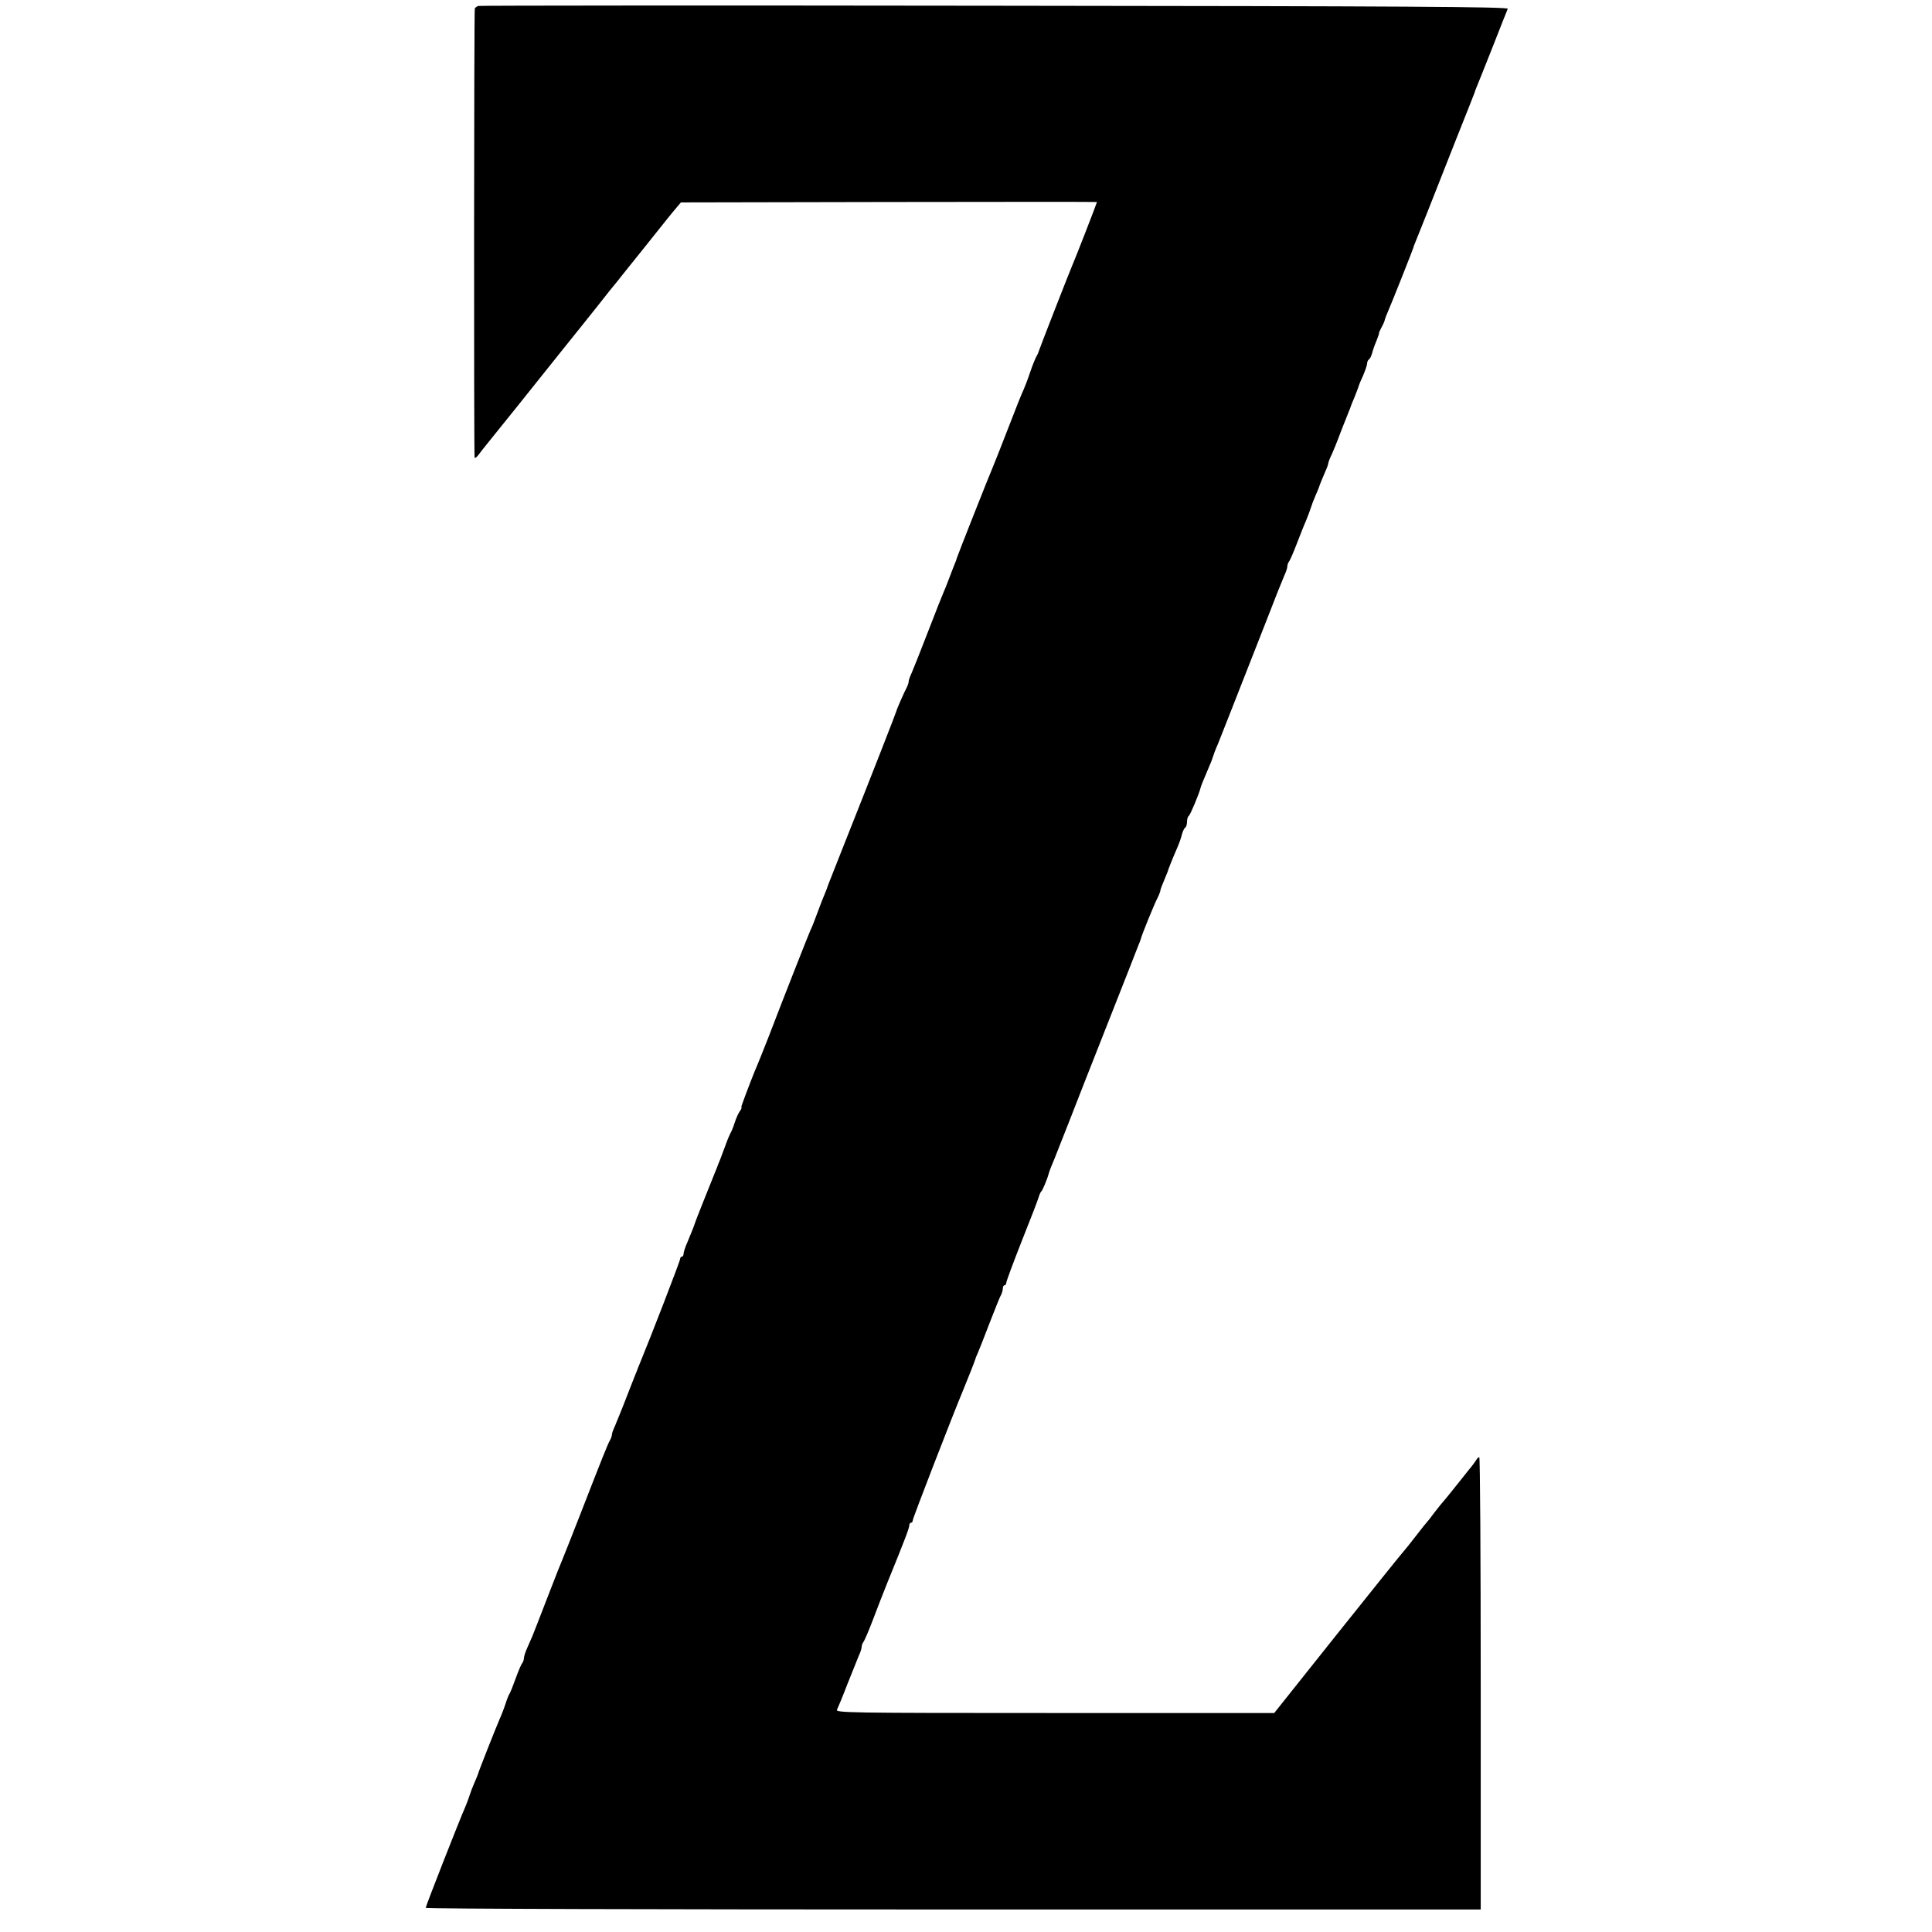 <?xml version="1.0" standalone="no"?>
<!DOCTYPE svg PUBLIC "-//W3C//DTD SVG 20010904//EN"
 "http://www.w3.org/TR/2001/REC-SVG-20010904/DTD/svg10.dtd">
<svg version="1.0" xmlns="http://www.w3.org/2000/svg"
 width="944pt" height="944pt" viewBox="0 0 944 944"
 preserveAspectRatio="xMidYMid meet">
<g transform="translate(0,944) scale(0.1,-0.1)"
fill="#000000" stroke="none">
<path d="M2337 9411 c-6 -2 -14 -7 -17 -12 -4 -6 -5 -2164 -1 -2194 1 -5 8 -1
17 10 8 11 26 34 39 50 14 17 86 107 161 200 166 208 181 227 219 274 75 93
98 122 165 206 39 50 82 104 96 120 13 17 67 84 120 150 134 168 146 183 170
211 l21 25 1016 2 c560 1 1017 1 1017 0 0 -4 -110 -287 -120 -308 -14 -32
-161 -409 -164 -420 -1 -5 -6 -17 -11 -25 -5 -8 -20 -44 -32 -80 -12 -36 -27
-74 -32 -85 -6 -11 -40 -96 -76 -190 -36 -93 -70 -179 -75 -190 -10 -21 -174
-436 -176 -445 0 -3 -4 -14 -9 -25 -4 -11 -17 -42 -27 -70 -10 -27 -23 -59
-28 -70 -5 -11 -39 -96 -75 -190 -36 -93 -72 -184 -80 -202 -8 -17 -15 -36
-15 -42 0 -6 -4 -19 -9 -29 -13 -24 -51 -111 -51 -116 0 -4 -116 -301 -263
-671 -39 -99 -72 -182 -73 -185 0 -3 -6 -18 -13 -35 -7 -16 -24 -59 -37 -95
-13 -36 -28 -74 -34 -85 -9 -20 -126 -316 -206 -525 -25 -63 -49 -124 -54
-135 -9 -18 -58 -145 -73 -188 -4 -9 -5 -19 -4 -21 1 -1 -3 -9 -9 -17 -6 -8
-17 -32 -24 -54 -7 -22 -16 -44 -20 -50 -3 -5 -14 -30 -23 -55 -9 -25 -22 -58
-28 -75 -7 -16 -13 -32 -14 -35 -1 -3 -5 -14 -10 -25 -42 -104 -97 -242 -99
-250 -4 -13 -14 -39 -37 -94 -11 -24 -19 -50 -19 -57 0 -8 -4 -14 -8 -14 -5 0
-9 -6 -9 -12 0 -10 -145 -385 -198 -513 -5 -11 -9 -22 -10 -25 -1 -3 -5 -14
-10 -25 -4 -11 -26 -65 -47 -120 -21 -55 -46 -114 -53 -132 -8 -17 -15 -36
-15 -42 0 -6 -4 -19 -10 -29 -11 -19 -38 -87 -145 -362 -42 -107 -80 -204 -85
-215 -5 -11 -39 -96 -75 -190 -36 -93 -69 -179 -74 -190 -5 -11 -16 -36 -25
-57 -9 -20 -16 -42 -16 -50 0 -8 -4 -18 -8 -24 -5 -5 -19 -38 -32 -74 -13 -36
-26 -69 -30 -75 -4 -5 -13 -28 -20 -50 -7 -22 -21 -58 -31 -80 -18 -42 -103
-256 -104 -265 -1 -3 -8 -21 -17 -41 -9 -20 -19 -47 -23 -60 -4 -13 -13 -37
-20 -54 -31 -70 -195 -489 -195 -497 0 -5 1160 -8 2578 -8 l2577 0 0 1105 c0
608 -3 1105 -7 1105 -4 0 -11 -6 -15 -14 -4 -7 -21 -30 -38 -50 -16 -21 -45
-56 -63 -79 -18 -23 -41 -51 -50 -62 -10 -11 -34 -40 -53 -65 -18 -25 -36 -47
-39 -50 -3 -3 -21 -25 -40 -50 -42 -54 -61 -78 -75 -94 -6 -6 -150 -185 -320
-398 l-309 -388 -1073 0 c-1019 0 -1073 1 -1063 17 5 10 28 65 50 123 23 58
48 119 55 137 8 17 15 37 15 45 0 8 4 18 8 24 5 5 26 54 47 109 21 55 52 136
70 180 89 218 108 270 108 282 0 7 4 13 9 13 4 0 8 5 8 12 0 10 196 516 245
633 18 43 60 149 61 155 0 3 6 16 12 30 6 14 32 79 57 145 26 66 50 128 56
137 5 10 9 25 9 33 0 8 4 15 8 15 5 0 9 6 9 13 0 6 34 98 75 202 42 105 79
201 83 215 4 14 10 27 14 30 5 4 28 58 35 85 4 15 17 47 27 70 4 11 38 97 75
190 36 94 109 278 161 410 52 132 111 281 130 330 19 50 40 101 45 115 6 14
12 30 13 35 4 17 65 168 81 198 8 16 14 32 14 37 0 4 8 25 17 46 9 22 17 41
18 44 1 7 25 67 46 115 10 23 21 53 24 68 4 15 11 30 16 33 5 3 9 16 9 29 0
13 4 26 9 29 7 4 52 113 57 136 1 7 14 39 36 90 11 25 21 50 22 55 4 13 16 46
27 70 8 19 60 152 234 595 41 107 82 209 90 227 8 17 15 37 15 45 0 8 4 18 8
24 5 5 21 43 37 84 16 41 36 93 46 115 9 22 20 51 24 64 4 13 14 40 23 60 9
20 16 38 17 41 3 11 18 47 31 77 8 17 14 35 14 39 0 4 8 26 19 48 10 23 23 55
29 71 6 17 17 44 23 60 7 17 13 32 14 35 1 3 7 18 13 33 7 16 12 30 12 31 0 2
8 21 17 42 9 22 17 44 19 49 1 6 11 32 23 57 11 26 21 54 21 62 0 8 4 17 9 20
5 3 11 16 15 29 3 13 12 40 21 60 8 20 14 38 13 39 -1 2 5 14 12 28 8 14 15
30 16 36 1 6 9 27 17 45 17 38 121 301 123 309 0 3 5 16 11 30 6 14 32 79 58
145 26 66 88 224 138 350 51 127 92 232 93 235 0 3 5 14 9 25 5 11 40 99 78
195 38 96 71 181 74 187 4 10 -506 13 -2506 15 -1381 2 -2517 1 -2524 -1z"/>
</g>
</svg>
